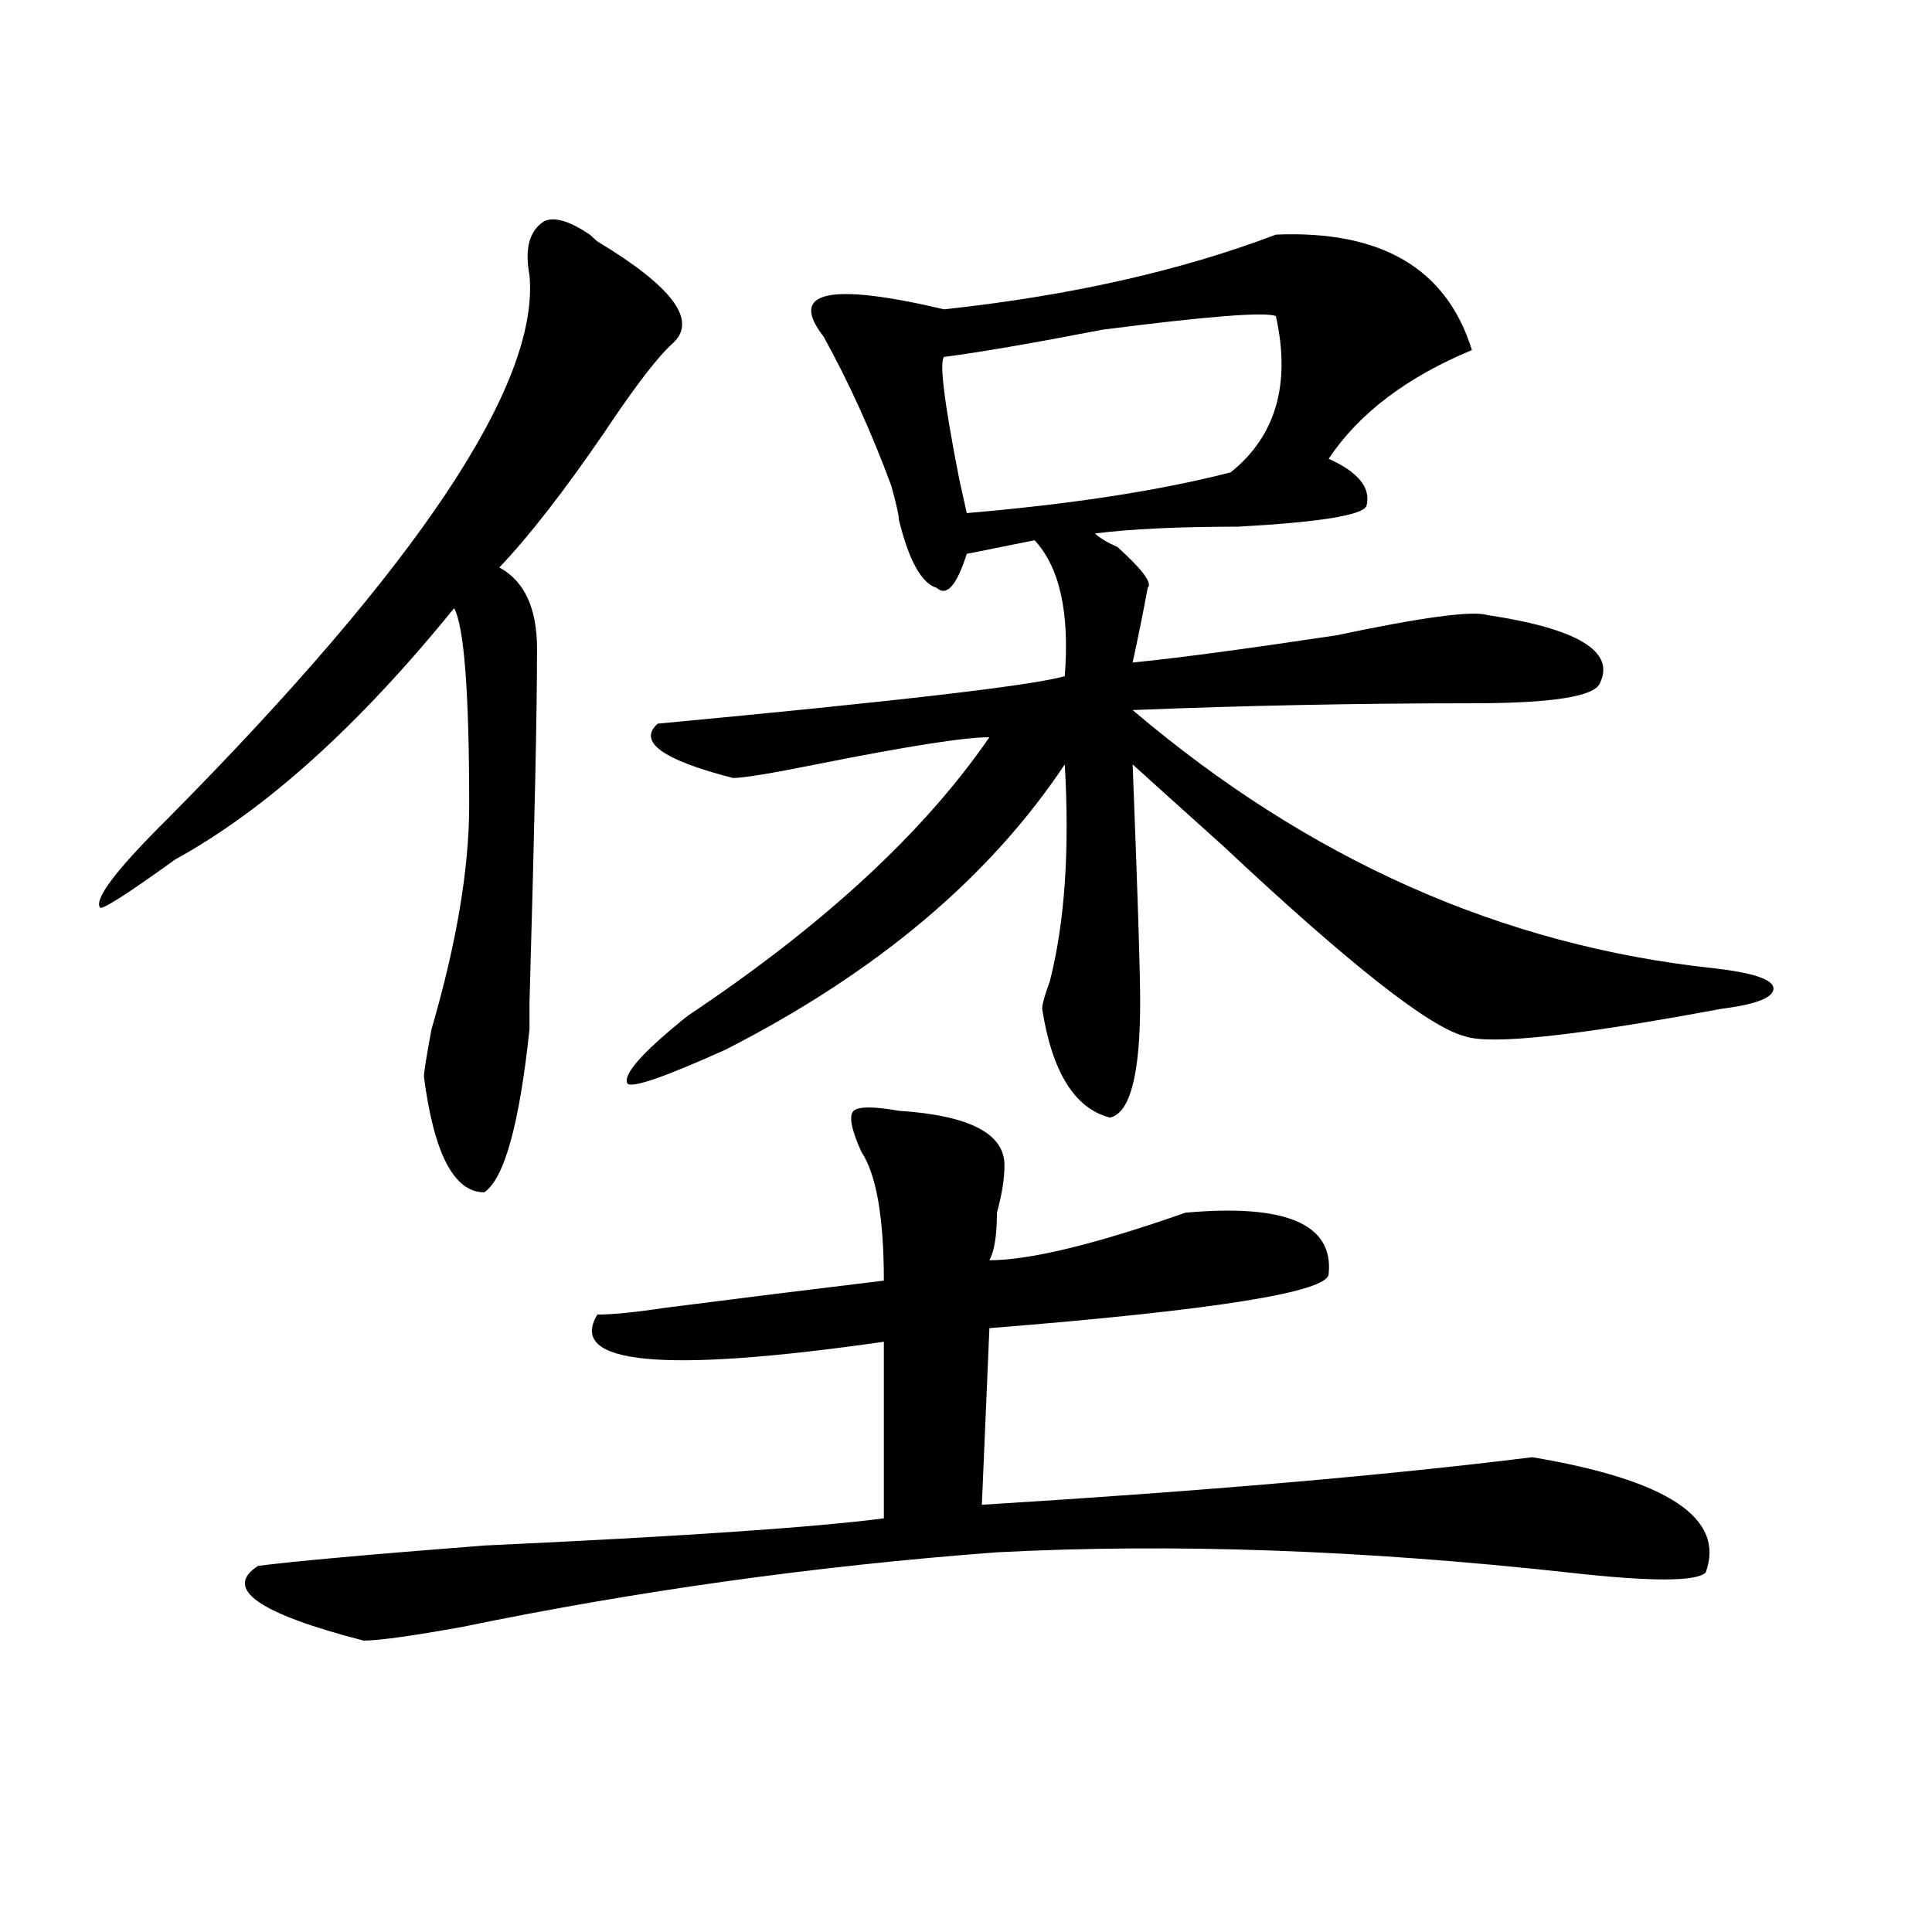 <?xml version="1.0" encoding="utf-8"?>
<!-- Generator: Adobe Illustrator 16.0.0, SVG Export Plug-In . SVG Version: 6.00 Build 0)  -->
<!DOCTYPE svg PUBLIC "-//W3C//DTD SVG 1.1//EN" "http://www.w3.org/Graphics/SVG/1.1/DTD/svg11.dtd">
<svg version="1.1" id="图层_1" xmlns="http://www.w3.org/2000/svg" xmlns:xlink="http://www.w3.org/1999/xlink" x="0px" y="0px"
	 width="1000px" height="1000px" viewBox="0 0 1000 1000" enable-background="new 0 0 1000 1000" xml:space="preserve">
<path d="M305.285,121.438l3.902,3.516c39.023,23.456,52.011,41.034,39.023,52.734c-7.805,7.031-19.512,22.303-35.121,45.703
	c-20.853,30.487-39.023,53.943-54.633,70.313c12.987,7.031,19.512,21.094,19.512,42.188c0,32.85-1.341,93.769-3.902,182.813
	c0-14.063,0-9.338,0,14.063c-5.243,49.219-13.048,77.344-23.414,84.375c-15.609,0-26.036-19.885-31.219-59.766
	c0-2.307,1.28-10.547,3.902-24.609c12.987-44.494,19.512-83.166,19.512-116.016c0-58.557-2.622-92.56-7.805-101.953
	c-49.45,60.975-97.559,104.315-144.387,130.078c-26.036,18.787-39.023,26.972-39.023,24.609
	c-2.622-4.669,9.085-19.885,35.121-45.703c130.058-131.231,192.495-225,187.313-281.25c-2.622-14.063,0-23.4,7.805-28.125
	C287.054,112.1,294.858,114.406,305.285,121.438z M465.281,574.953c36.401,2.362,54.633,11.756,54.633,28.125
	c0,7.031-1.341,15.271-3.902,24.609c0,11.756-1.341,19.94-3.902,24.609c20.792,0,54.633-8.185,101.461-24.609
	c52.011-4.669,76.706,5.878,74.145,31.641c0,9.394-58.535,18.787-175.605,28.125l-3.902,91.406
	c114.448-7.031,209.386-15.216,284.871-24.609c70.242,11.756,100.12,31.641,89.754,59.766c-5.243,4.669-28.657,4.669-70.242,0
	c-106.704-11.756-205.544-15.271-296.578-10.547c-93.656,7.031-186.032,19.885-277.066,38.672
	c-26.036,4.669-42.926,7.031-50.73,7.031c-54.633-14.063-72.864-26.972-54.633-38.672c18.171-2.362,57.194-5.878,117.07-10.547
	c101.461-4.669,170.362-9.338,206.824-14.063v-91.406c-114.509,16.425-163.898,11.756-148.289-14.063
	c7.805,0,19.512-1.153,35.121-3.516c36.401-4.669,74.145-9.338,113.168-14.063c0-32.794-3.902-55.041-11.707-66.797
	c-5.243-11.7-6.524-18.731-3.902-21.094C444.429,572.646,452.233,572.646,465.281,574.953z M660.398,121.438
	c54.633-2.307,88.413,17.578,101.461,59.766c-33.841,14.063-58.535,32.85-74.145,56.25c15.609,7.031,22.073,15.271,19.512,24.609
	c-2.622,4.725-24.755,8.24-66.34,10.547c-31.219,0-55.974,1.209-74.145,3.516c2.562,2.362,6.464,4.725,11.707,7.031
	c12.987,11.756,18.171,18.787,15.609,21.094c-2.622,14.063-5.243,26.972-7.805,38.672c23.414-2.307,58.535-7.031,105.363-14.063
	c44.206-9.338,70.242-12.854,78.047-10.547c46.828,7.031,66.34,18.787,58.535,35.156c-2.622,7.031-24.755,10.547-66.34,10.547
	c-59.876,0-118.411,1.209-175.605,3.516c91.034,77.344,191.215,121.894,300.48,133.594c20.792,2.362,31.219,5.878,31.219,10.547
	c0,4.725-9.146,8.24-27.316,10.547c-75.485,14.063-119.692,18.787-132.68,14.063c-18.231-4.669-59.876-37.463-124.875-98.438
	c-20.853-18.731-36.462-32.794-46.828-42.188c2.562,65.644,3.902,106.678,3.902,123.047c0,37.519-5.243,57.459-15.609,59.766
	c-18.231-4.669-29.938-23.4-35.121-56.25c0-2.307,1.28-7.031,3.902-14.063c7.805-30.432,10.366-67.95,7.805-112.5
	c-39.023,58.612-97.559,107.831-175.605,147.656c-31.219,14.063-48.169,19.94-50.73,17.578c-2.622-4.669,7.805-16.369,31.219-35.156
	c70.242-46.856,122.253-94.922,156.094-144.141c-13.048,0-42.926,4.725-89.754,14.063c-23.414,4.725-37.743,7.031-42.926,7.031
	c-36.462-9.338-49.45-18.731-39.023-28.125c124.875-11.7,195.117-19.885,210.727-24.609c2.562-32.794-2.622-56.25-15.609-70.313
	l-35.121,7.031c-5.243,16.425-10.427,22.303-15.609,17.578c-7.805-2.307-14.329-14.063-19.512-35.156
	c0-2.307-1.341-8.185-3.902-17.578c-10.427-28.125-22.134-53.888-35.121-77.344c-18.231-23.4,2.562-28.125,62.438-14.063
	C553.694,153.078,610.948,140.225,660.398,121.438z M660.398,163.625c-5.243-2.307-35.121,0-89.754,7.031
	c-36.462,7.031-63.778,11.756-81.949,14.063c-2.622,2.362,0,23.456,7.805,63.281l3.902,17.578
	c54.633-4.669,100.12-11.7,136.582-21.094C660.398,225.753,668.203,198.781,660.398,163.625z"/>
</svg>
